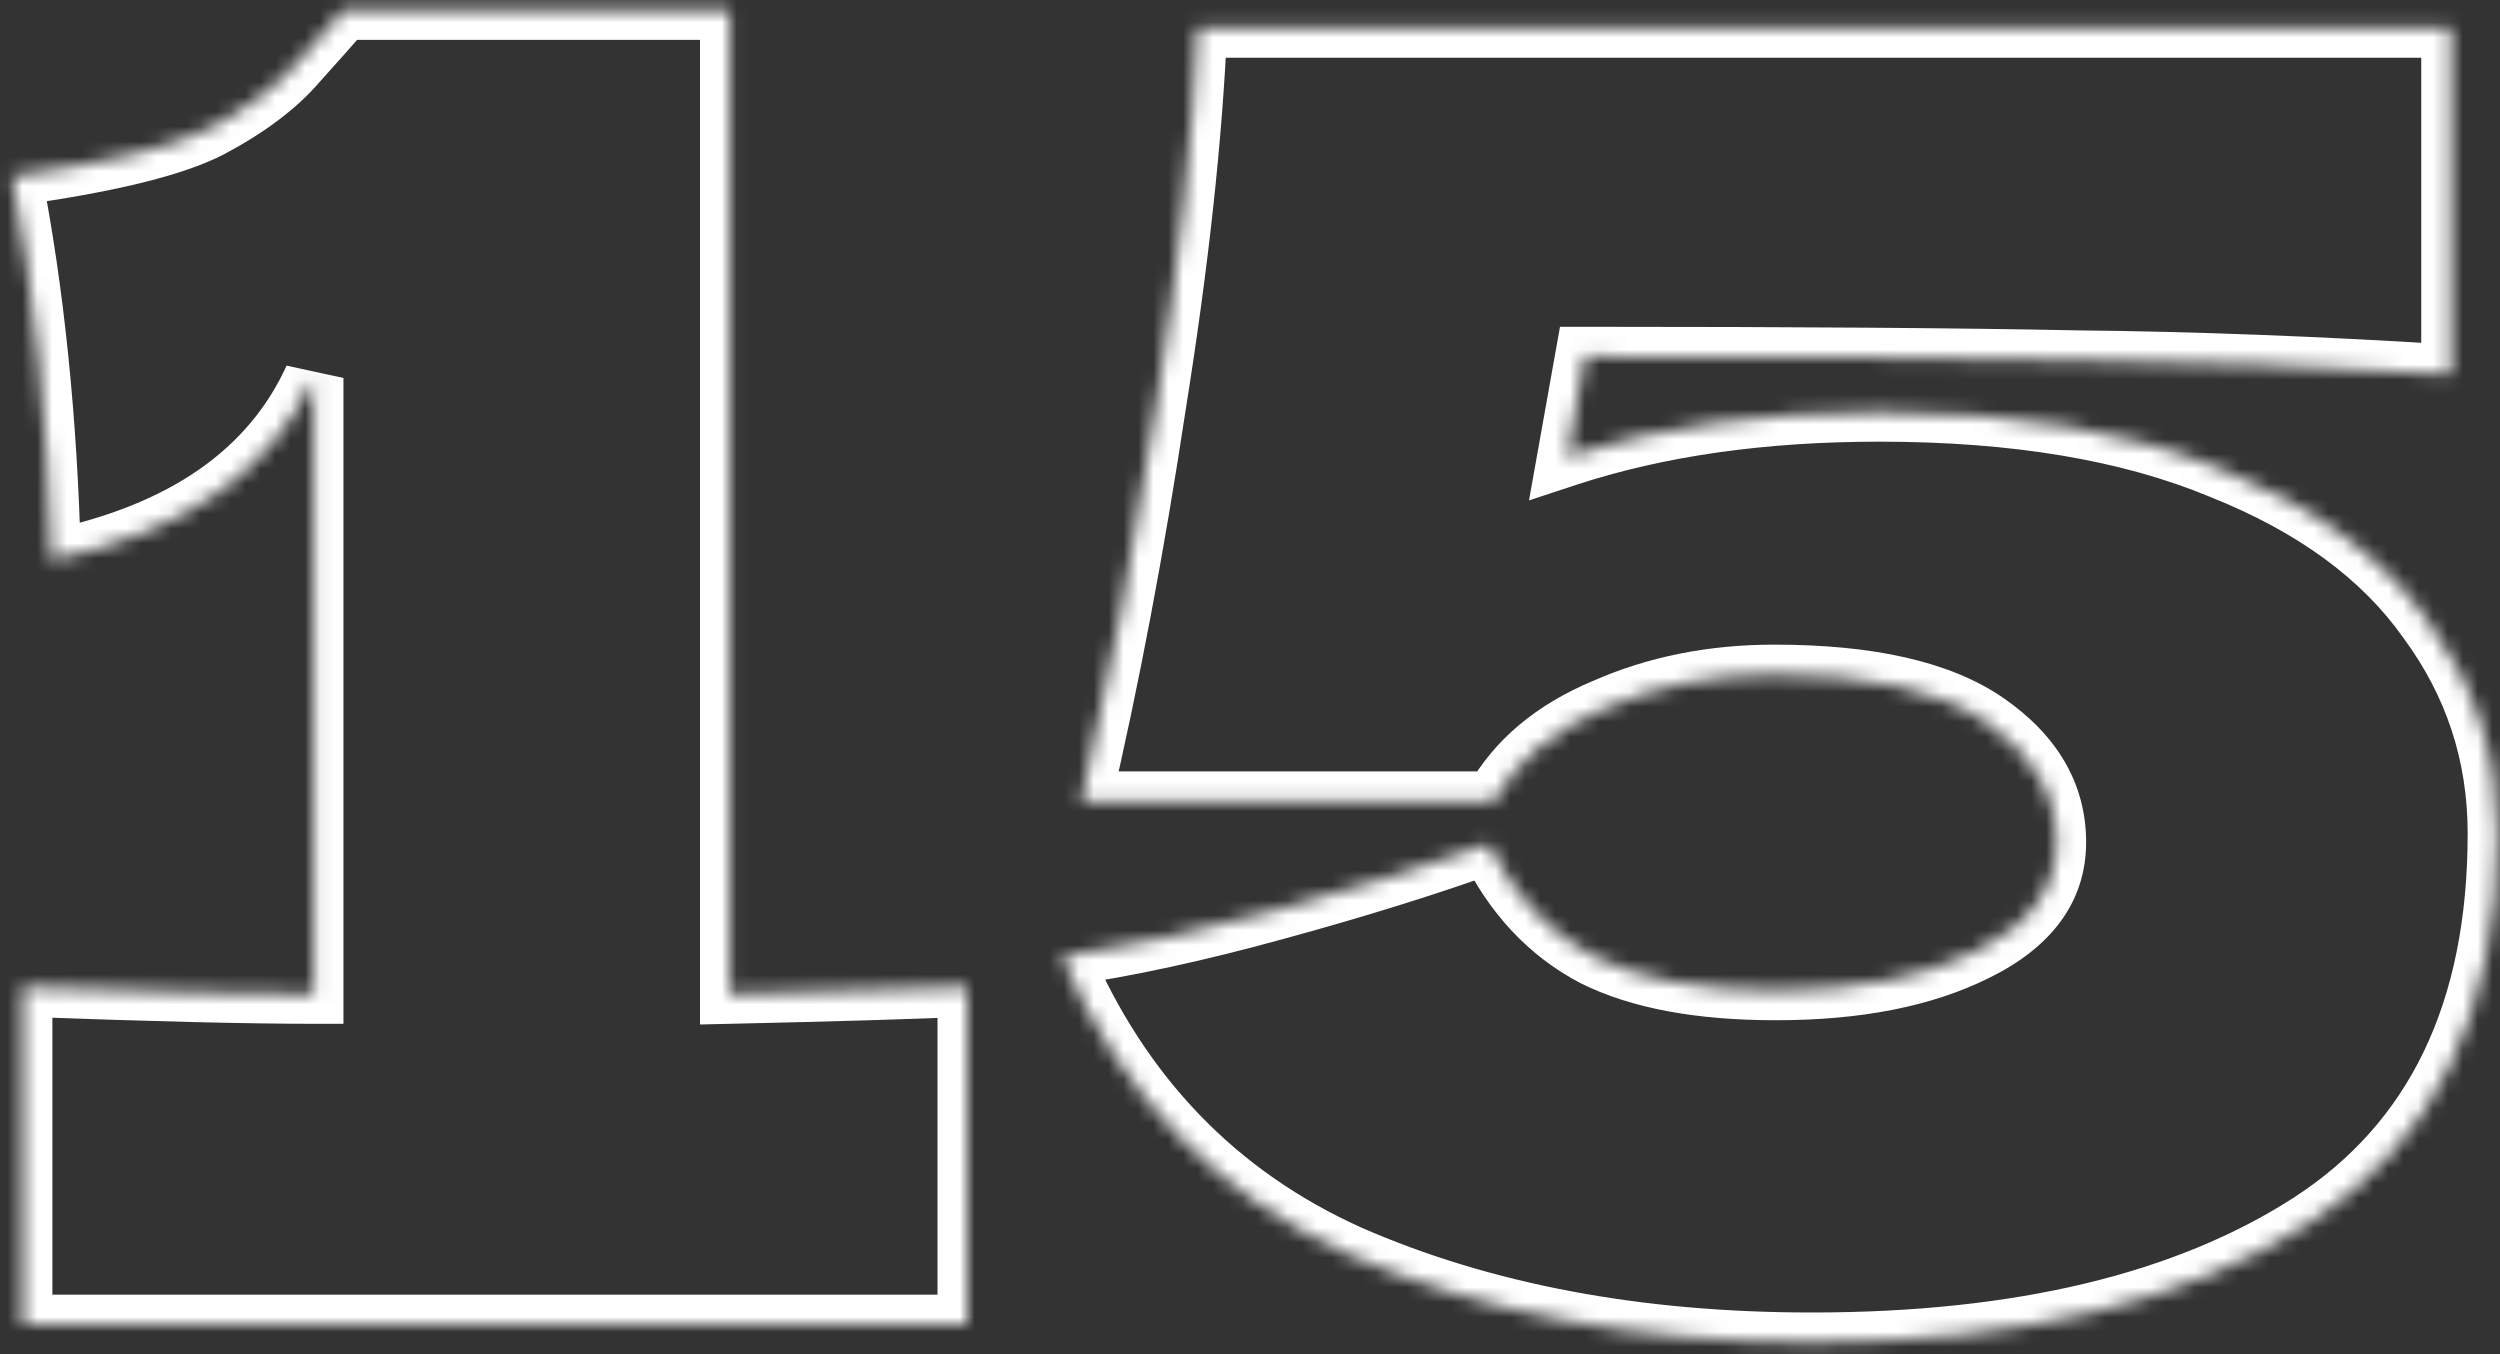<?xml version="1.0" encoding="UTF-8"?> <svg xmlns="http://www.w3.org/2000/svg" width="168" height="91" viewBox="0 0 168 91" fill="none"><rect x="0" y="0" width="168" height="91" fill="#333333" stroke="none"/><mask id="path-1-inside-1_215_17" fill="white"><path d="M49.04 66.8C56.24 66.64 61.56 66.48 65 66.32V89H1.52V66.32C10.16 66.64 16.68 66.8 21.08 66.8V25.4C18.2 31.72 12.32 35.8 3.44 37.64C3.2 28.2 2.32 19.6 0.8 11.84C7.2 10.96 11.64 9.88 14.12 8.6C16.68 7.24 18.64 5.76 20 4.16C21.44 2.56 22.4 1.48 22.88 0.92V0.68H49.04V66.8ZM126.307 27.68C135.427 27.68 143.067 28.96 149.227 31.52C155.467 34 160.107 37.4 163.147 41.72C166.267 45.96 167.827 50.72 167.827 56C167.827 68 163.627 76.72 155.227 82.16C146.907 87.52 135.747 90.2 121.747 90.2C109.987 90.2 99.627 88.24 90.667 84.32C81.787 80.32 75.347 73.64 71.347 64.28C75.747 63.64 80.547 62.6 85.747 61.16C91.027 59.72 95.787 58.24 100.027 56.72C101.707 60.16 104.067 62.68 107.107 64.28C110.147 65.8 114.227 66.56 119.347 66.56C124.787 66.56 129.267 65.68 132.787 63.92C136.387 62.16 138.187 59.72 138.187 56.6C138.187 53.4 136.627 50.72 133.507 48.56C130.387 46.4 125.627 45.32 119.227 45.32C115.067 45.32 111.267 46.08 107.827 47.6C104.387 49.04 101.907 51.12 100.387 53.84H72.667C74.587 45.6 76.267 36.72 77.707 27.2C79.227 17.68 80.147 9.24 80.467 1.88H164.707V25.16C155.827 24.6 147.427 24.28 139.507 24.2C131.667 24.04 120.667 23.96 106.507 23.96L105.307 30.68C111.387 28.68 118.387 27.68 126.307 27.68Z"></path></mask><path d="M49.04 66.8H47.04V68.845L49.084 68.799L49.04 66.8ZM65 66.32H67V64.225L64.907 64.322L65 66.32ZM65 89V91H67V89H65ZM1.52 89H-0.48V91H1.52V89ZM1.52 66.32L1.594 64.321L-0.48 64.245V66.32H1.52ZM21.08 66.8V68.8H23.08V66.8H21.08ZM21.08 25.4H23.08L19.26 24.571L21.08 25.4ZM3.44 37.64L1.441 37.691L1.501 40.084L3.846 39.598L3.44 37.64ZM0.8 11.84L0.528 9.859L-1.57 10.147L-1.163 12.224L0.8 11.84ZM14.12 8.6L15.037 10.377L15.048 10.372L15.058 10.366L14.12 8.6ZM20 4.16L18.513 2.822L18.494 2.843L18.476 2.865L20 4.16ZM22.88 0.92L24.398 2.222L24.88 1.66V0.92H22.88ZM22.88 0.68V-1.32H20.88V0.68H22.88ZM49.04 0.68H51.04V-1.32H49.04V0.68ZM49.084 68.799C56.287 68.639 61.627 68.479 65.093 68.318L64.907 64.322C61.493 64.481 56.193 64.641 48.996 64.8L49.084 68.799ZM63 66.32V89H67V66.32H63ZM65 87H1.52V91H65V87ZM3.52 89V66.32H-0.48V89H3.52ZM1.446 68.319C10.092 68.639 16.642 68.8 21.08 68.8V64.8C16.718 64.8 10.228 64.641 1.594 64.321L1.446 68.319ZM23.08 66.8V25.4H19.08V66.8H23.08ZM19.26 24.571C16.722 30.14 11.499 33.928 3.034 35.682L3.846 39.598C13.141 37.672 19.678 33.3 22.9 26.229L19.26 24.571ZM5.439 37.589C5.197 28.058 4.308 19.344 2.763 11.456L-1.163 12.224C0.332 19.856 1.203 28.342 1.441 37.691L5.439 37.589ZM1.072 13.821C7.479 12.94 12.225 11.829 15.037 10.377L13.203 6.823C11.055 7.931 6.921 8.98 0.528 9.859L1.072 13.821ZM15.058 10.366C17.762 8.93 19.951 7.306 21.524 5.455L18.476 2.865C17.329 4.214 15.598 5.55 13.182 6.834L15.058 10.366ZM21.487 5.498C22.924 3.901 23.9 2.803 24.398 2.222L21.361 -0.382C20.9 0.157 19.956 1.219 18.513 2.822L21.487 5.498ZM24.88 0.92V0.68H20.88V0.92H24.88ZM22.88 2.68H49.04V-1.32H22.88V2.68ZM47.04 0.68V66.8H51.04V0.68H47.04ZM149.227 31.52L148.459 33.367L148.474 33.373L148.488 33.379L149.227 31.52ZM163.147 41.72L161.511 42.871L161.523 42.888L161.536 42.905L163.147 41.72ZM155.227 82.16L156.31 83.841L156.314 83.839L155.227 82.16ZM90.667 84.32L89.846 86.144L89.855 86.148L89.865 86.152L90.667 84.32ZM71.347 64.28L71.059 62.301L68.486 62.675L69.508 65.066L71.347 64.28ZM85.747 61.16L85.221 59.23L85.213 59.233L85.747 61.16ZM100.027 56.72L101.824 55.842L101.038 54.233L99.352 54.837L100.027 56.72ZM107.107 64.28L106.175 66.05L106.194 66.059L106.212 66.069L107.107 64.28ZM132.787 63.92L131.908 62.123L131.9 62.127L131.892 62.131L132.787 63.92ZM133.507 48.56L134.645 46.916L133.507 48.56ZM107.827 47.6L108.599 49.445L108.617 49.437L108.635 49.429L107.827 47.6ZM100.387 53.84V55.84H101.56L102.133 54.816L100.387 53.84ZM72.667 53.84L70.719 53.386L70.147 55.84H72.667V53.84ZM77.707 27.2L75.732 26.885L75.731 26.893L75.729 26.901L77.707 27.2ZM80.467 1.88V-0.12H78.552L78.469 1.793L80.467 1.88ZM164.707 1.88H166.707V-0.12H164.707V1.88ZM164.707 25.16L164.581 27.156L166.707 27.29V25.16H164.707ZM139.507 24.2L139.466 26.2L139.476 26.2L139.487 26.2L139.507 24.2ZM106.507 23.96V21.96H104.832L104.538 23.608L106.507 23.96ZM105.307 30.68L103.338 30.328L102.749 33.627L105.932 32.58L105.307 30.68ZM126.307 29.68C135.254 29.68 142.614 30.938 148.459 33.367L149.994 29.673C143.519 26.982 135.6 25.68 126.307 25.68V29.68ZM148.488 33.379C154.464 35.754 158.749 38.945 161.511 42.871L164.782 40.569C161.465 35.855 156.47 32.246 149.966 29.661L148.488 33.379ZM161.536 42.905C164.402 46.801 165.827 51.145 165.827 56H169.827C169.827 50.295 168.131 45.119 164.758 40.535L161.536 42.905ZM165.827 56C165.827 67.478 161.851 75.487 154.14 80.481L156.314 83.839C165.403 77.953 169.827 68.522 169.827 56H165.827ZM154.144 80.479C146.254 85.561 135.515 88.2 121.747 88.2V92.2C135.979 92.2 147.559 89.479 156.31 83.841L154.144 80.479ZM121.747 88.2C110.208 88.2 100.13 86.277 91.469 82.488L89.865 86.152C99.124 90.203 109.766 92.2 121.747 92.2V88.2ZM91.488 82.496C83.088 78.713 76.999 72.416 73.186 63.494L69.508 65.066C73.695 74.864 80.486 81.927 89.846 86.144L91.488 82.496ZM71.635 66.259C76.133 65.605 81.016 64.545 86.281 63.087L85.213 59.233C80.078 60.655 75.361 61.675 71.059 62.301L71.635 66.259ZM86.273 63.09C91.593 61.639 96.404 60.144 100.702 58.603L99.352 54.837C95.17 56.337 90.461 57.801 85.221 59.23L86.273 63.09ZM98.23 57.598C100.074 61.374 102.717 64.23 106.175 66.05L108.038 62.51C105.417 61.13 103.34 58.946 101.824 55.842L98.23 57.598ZM106.212 66.069C109.635 67.78 114.06 68.56 119.347 68.56V64.56C114.394 64.56 110.659 63.82 108.001 62.491L106.212 66.069ZM119.347 68.56C124.985 68.56 129.798 67.65 133.681 65.709L131.892 62.131C128.735 63.71 124.588 64.56 119.347 64.56V68.56ZM133.665 65.717C137.719 63.735 140.187 60.712 140.187 56.6H136.187C136.187 58.728 135.054 60.585 131.908 62.123L133.665 65.717ZM140.187 56.6C140.187 52.615 138.19 49.37 134.645 46.916L132.368 50.204C135.064 52.07 136.187 54.185 136.187 56.6H140.187ZM134.645 46.916C131.031 44.414 125.783 43.32 119.227 43.32V47.32C125.471 47.32 129.742 48.386 132.368 50.204L134.645 46.916ZM119.227 43.32C114.818 43.32 110.739 44.127 107.019 45.771L108.635 49.429C111.795 48.033 115.316 47.32 119.227 47.32V43.32ZM107.055 45.755C103.286 47.333 100.42 49.681 98.641 52.864L102.133 54.816C103.394 52.559 105.488 50.747 108.599 49.445L107.055 45.755ZM100.387 51.84H72.667V55.84H100.387V51.84ZM74.615 54.294C76.548 45.996 78.238 37.064 79.684 27.499L75.729 26.901C74.296 36.376 72.626 45.204 70.719 53.386L74.615 54.294ZM79.682 27.515C81.21 17.941 82.141 9.423 82.465 1.967L78.469 1.793C78.153 9.057 77.243 17.419 75.732 26.885L79.682 27.515ZM80.467 3.88H164.707V-0.12H80.467V3.88ZM162.707 1.88V25.16H166.707V1.88H162.707ZM164.833 23.164C155.922 22.602 147.486 22.28 139.527 22.2L139.487 26.2C147.367 26.279 155.732 26.598 164.581 27.156L164.833 23.164ZM139.548 22.2C131.687 22.04 120.672 21.96 106.507 21.96V25.96C120.662 25.96 131.646 26.04 139.466 26.2L139.548 22.2ZM104.538 23.608L103.338 30.328L107.276 31.032L108.476 24.312L104.538 23.608ZM105.932 32.58C111.769 30.66 118.551 29.68 126.307 29.68V25.68C118.223 25.68 111.005 26.7 104.682 28.78L105.932 32.58Z" fill="white" mask="url(#path-1-inside-1_215_17)"></path></svg> 